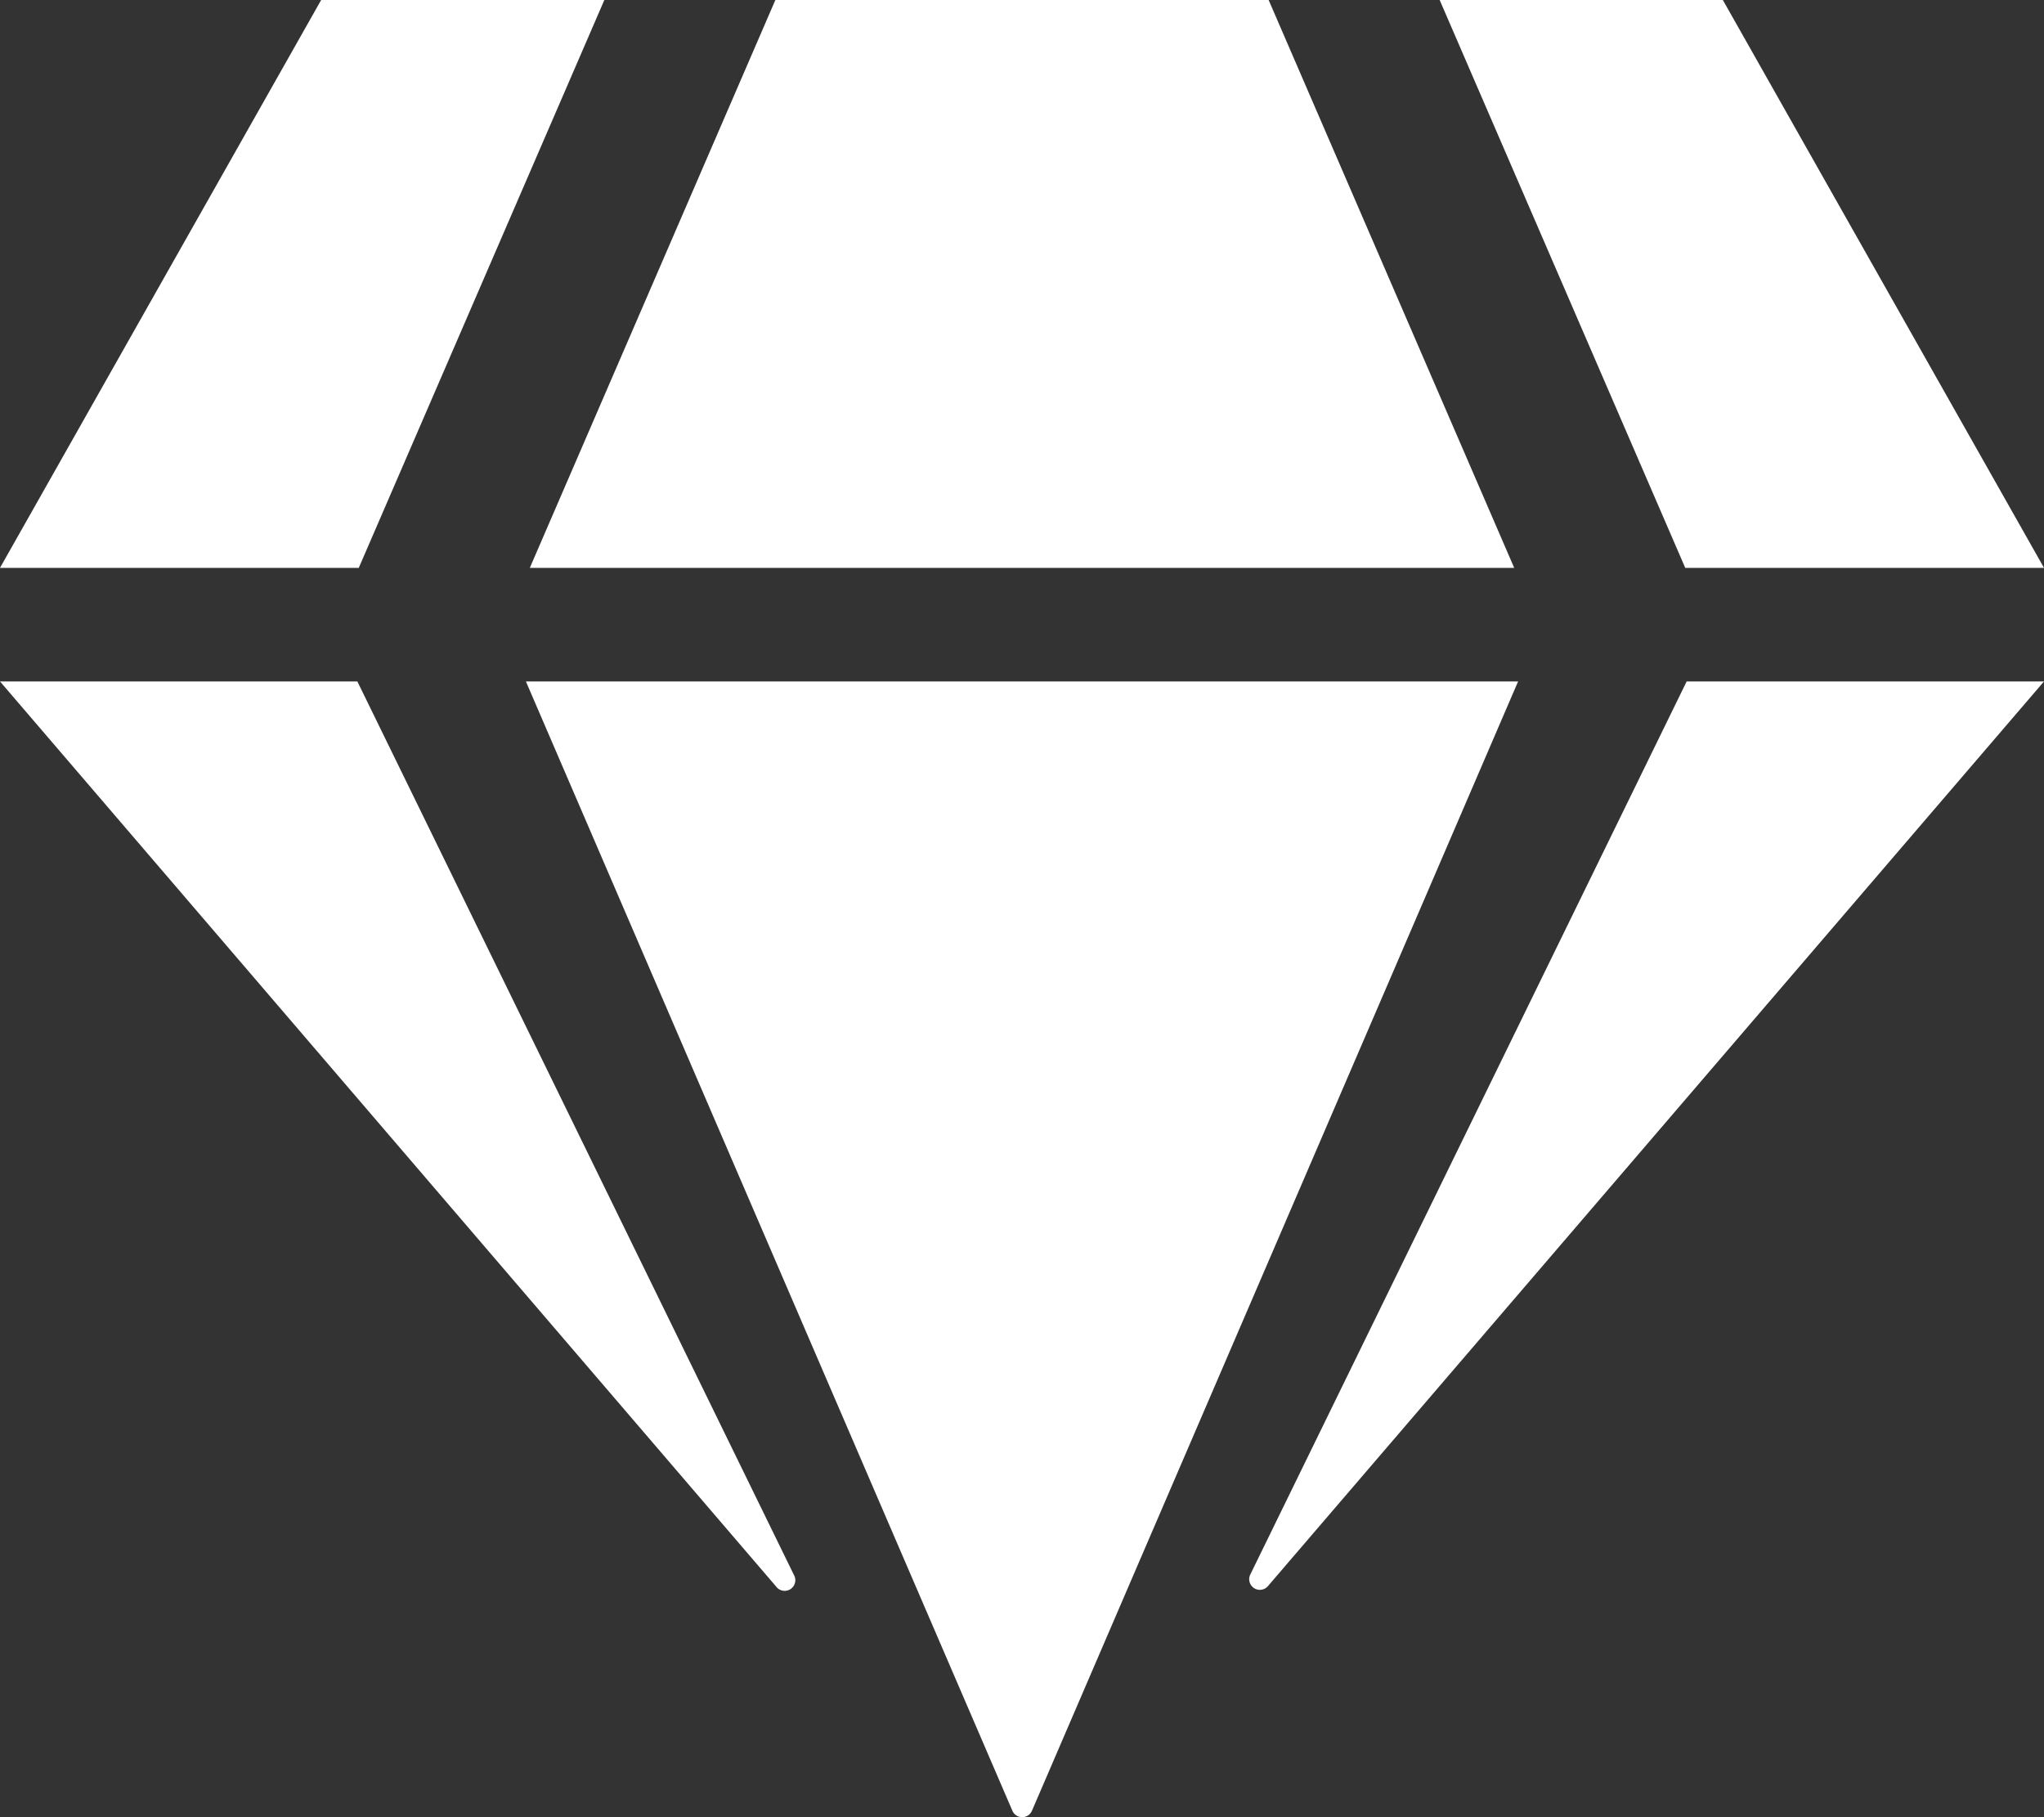 <svg xmlns="http://www.w3.org/2000/svg" width="76.8" height="68.267" viewBox="0 0 76.8 68.267">
  <rect x="0" y="0" width="76.8" height="68.267" fill="#333333" stroke="none"/>
  <path id="gem-solid" d="M64.733,0,76.8,21.333H63.32L54.093,0ZM47.667,0l9.227,21.333H19.907L29.133,0Zm-35.6,0h10.64L13.48,21.333H0ZM0,25.6H13.427l16.4,33.56a.4.4,0,0,1-.667.44Zm19.76,0H57.04L38.773,68.027a.4.4,0,0,1-.733,0ZM46.973,59.16l16.4-33.56H76.8L47.64,59.587a.4.4,0,0,1-.667-.427Z" fill="#fff"/>
</svg>
